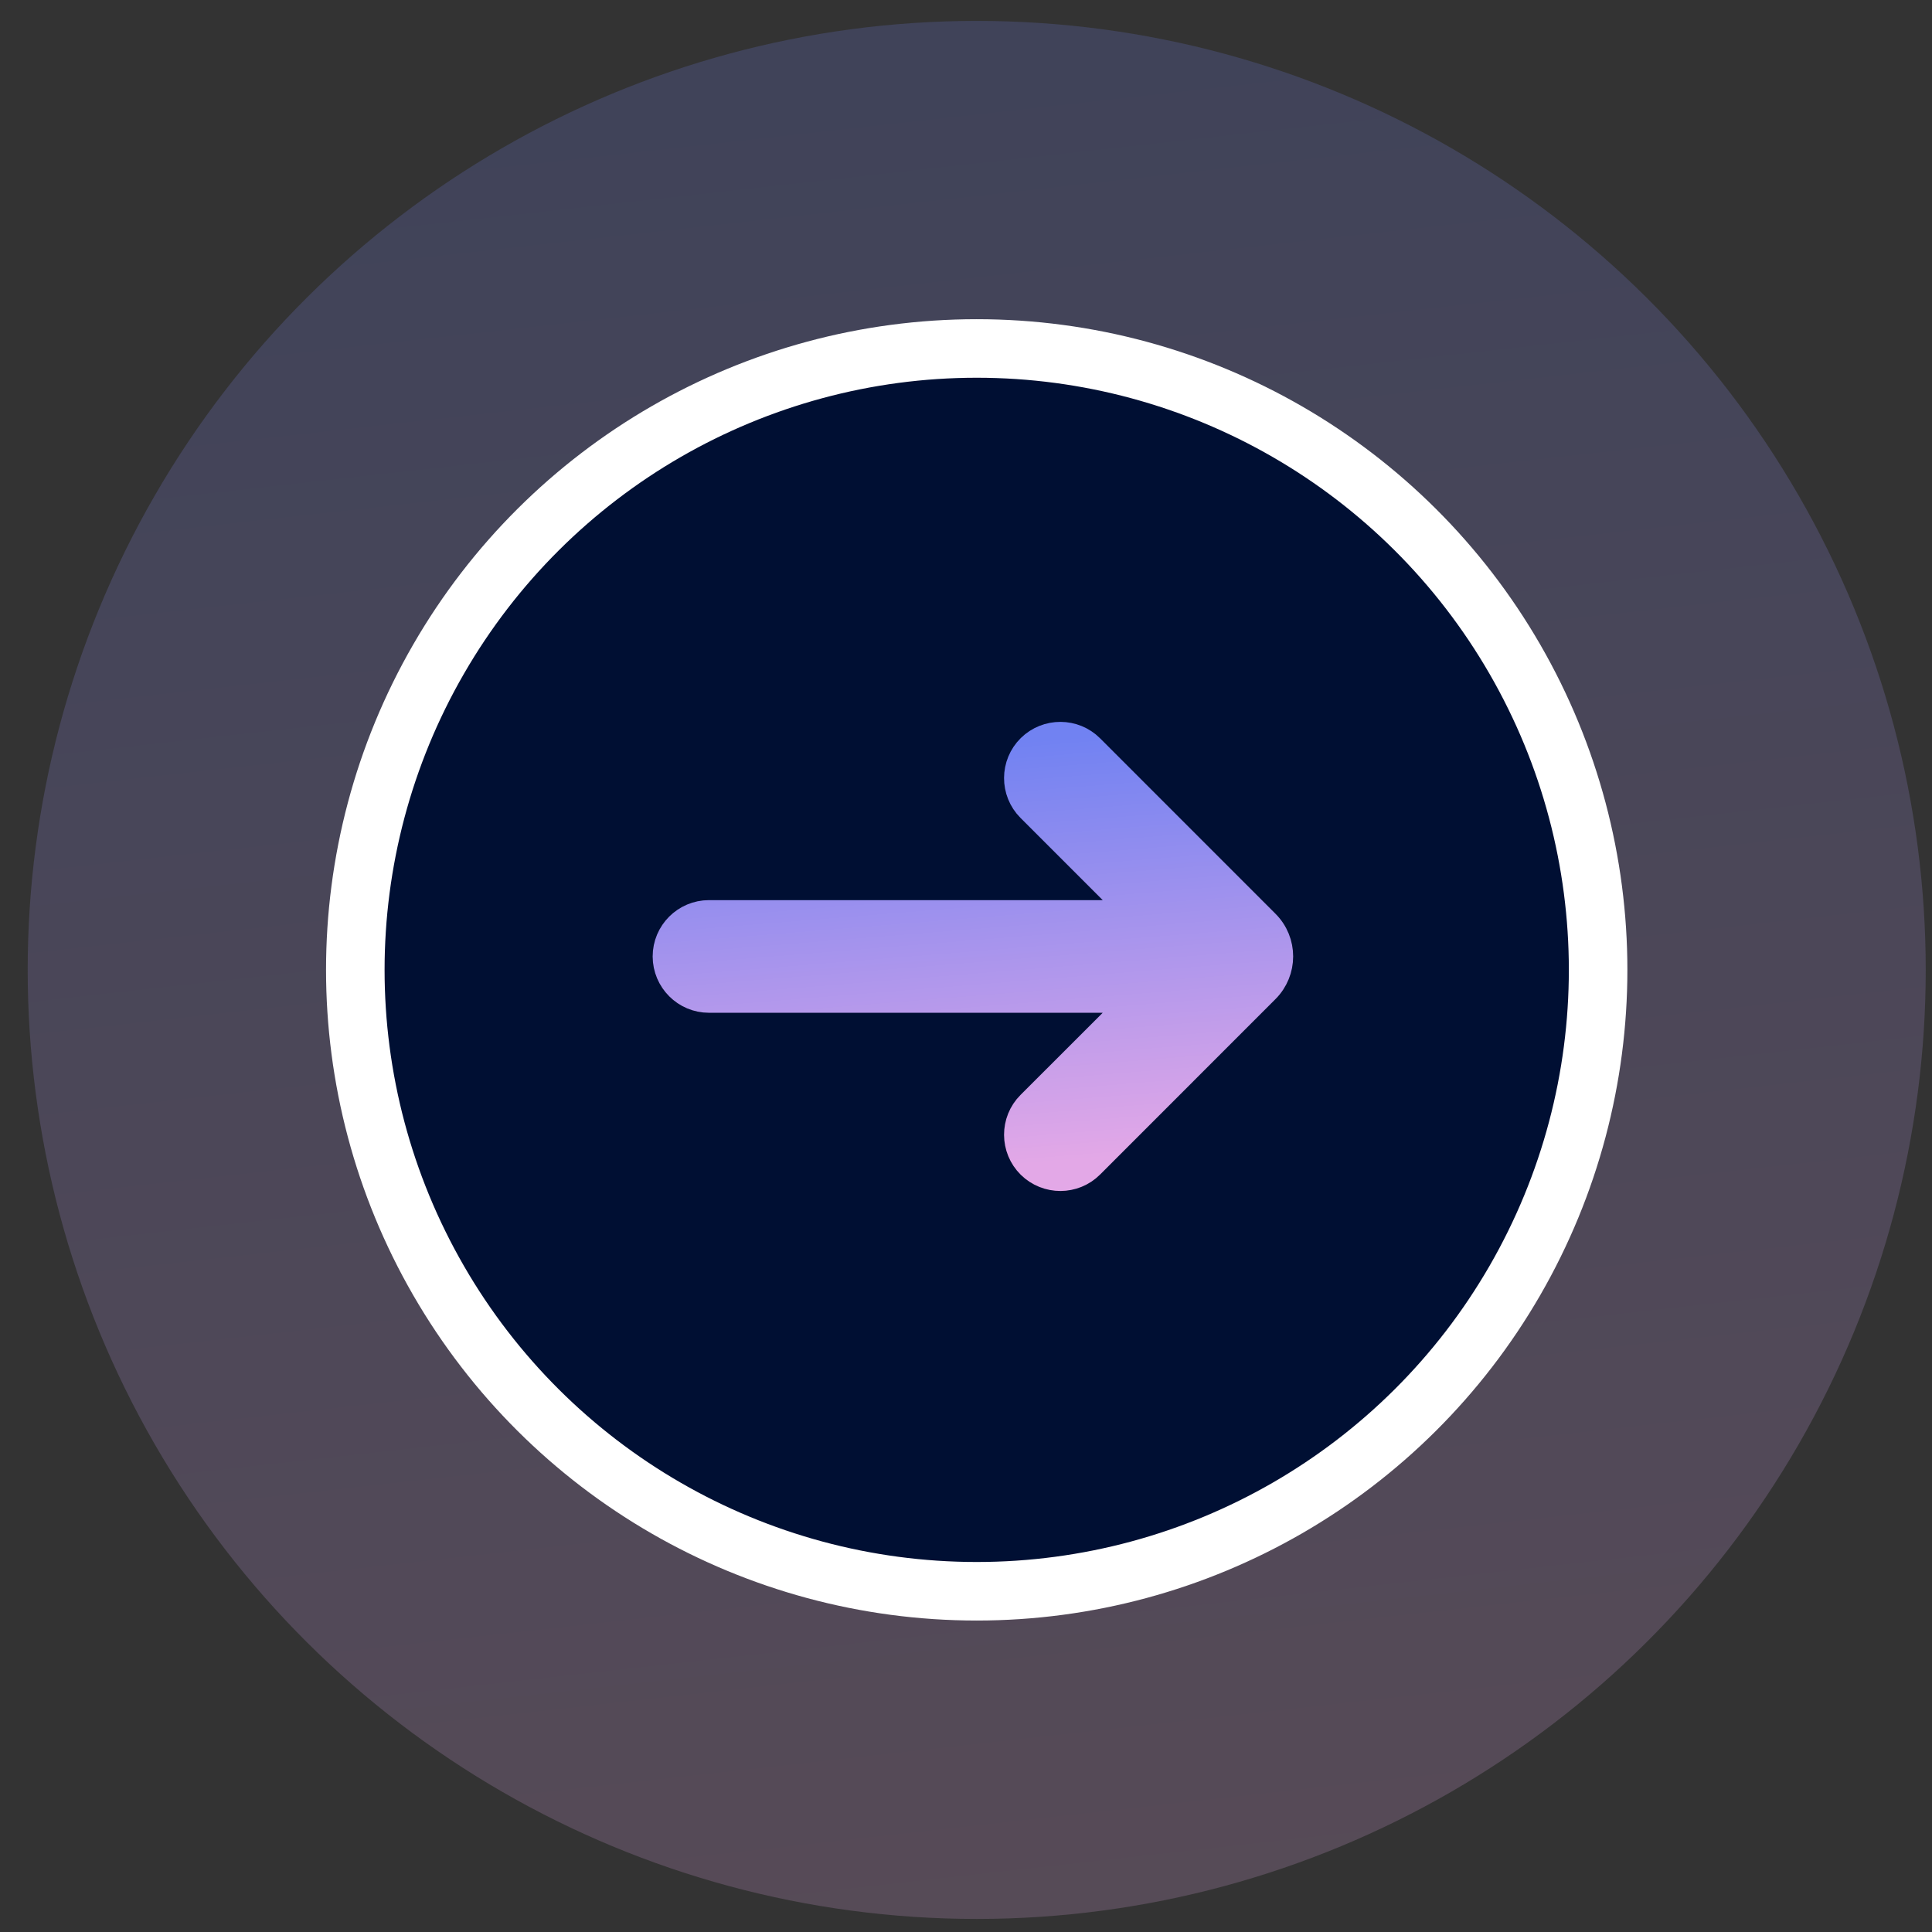 <svg width="33" height="33" viewBox="0 0 33 33" fill="none" xmlns="http://www.w3.org/2000/svg">
<rect x="0" y="0" width="33" height="33" fill="#333333" stroke="none"/>
<circle opacity="0.2" cx="16.21" cy="16.21" r="16.21" transform="matrix(-4.37114e-08 -1 -1 4.37114e-08 32.893 32.777)" fill="url(#paint0_linear_3387_30343)"/>
<circle cx="10.114" cy="10.114" r="10.614" transform="matrix(-4.37114e-08 -1 -1 4.37114e-08 26.797 26.68)" fill="#000F33" stroke="white"/>
<path d="M21.609 16.889C21.914 16.584 21.915 16.089 21.609 15.784L18.614 12.788C18.338 12.512 17.891 12.511 17.612 12.784C17.331 13.061 17.329 13.514 17.608 13.794L19.439 15.625L12.11 15.625C11.717 15.625 11.398 15.944 11.398 16.337C11.399 16.73 11.717 17.049 12.11 17.049L19.439 17.049L17.608 18.879C17.329 19.158 17.331 19.612 17.612 19.889C17.891 20.162 18.338 20.161 18.614 19.885L21.609 16.889Z" fill="url(#paint1_linear_3387_30343)" stroke="url(#paint2_linear_3387_30343)" stroke-width="0.5"/>
<defs>
<linearGradient id="paint0_linear_3387_30343" x1="1.53" y1="5.582" x2="32.867" y2="9.072" gradientUnits="userSpaceOnUse">
<stop stop-color="#E3A8E7"/>
<stop offset="1" stop-color="#7182F2"/>
</linearGradient>
<linearGradient id="paint1_linear_3387_30343" x1="20.059" y1="19.683" x2="19.477" y2="12.499" gradientUnits="userSpaceOnUse">
<stop stop-color="#E3A8E7"/>
<stop offset="1" stop-color="#7182F2"/>
</linearGradient>
<linearGradient id="paint2_linear_3387_30343" x1="20.059" y1="19.683" x2="19.477" y2="12.499" gradientUnits="userSpaceOnUse">
<stop stop-color="#E3A8E7"/>
<stop offset="1" stop-color="#7182F2"/>
</linearGradient>
</defs>
</svg>
